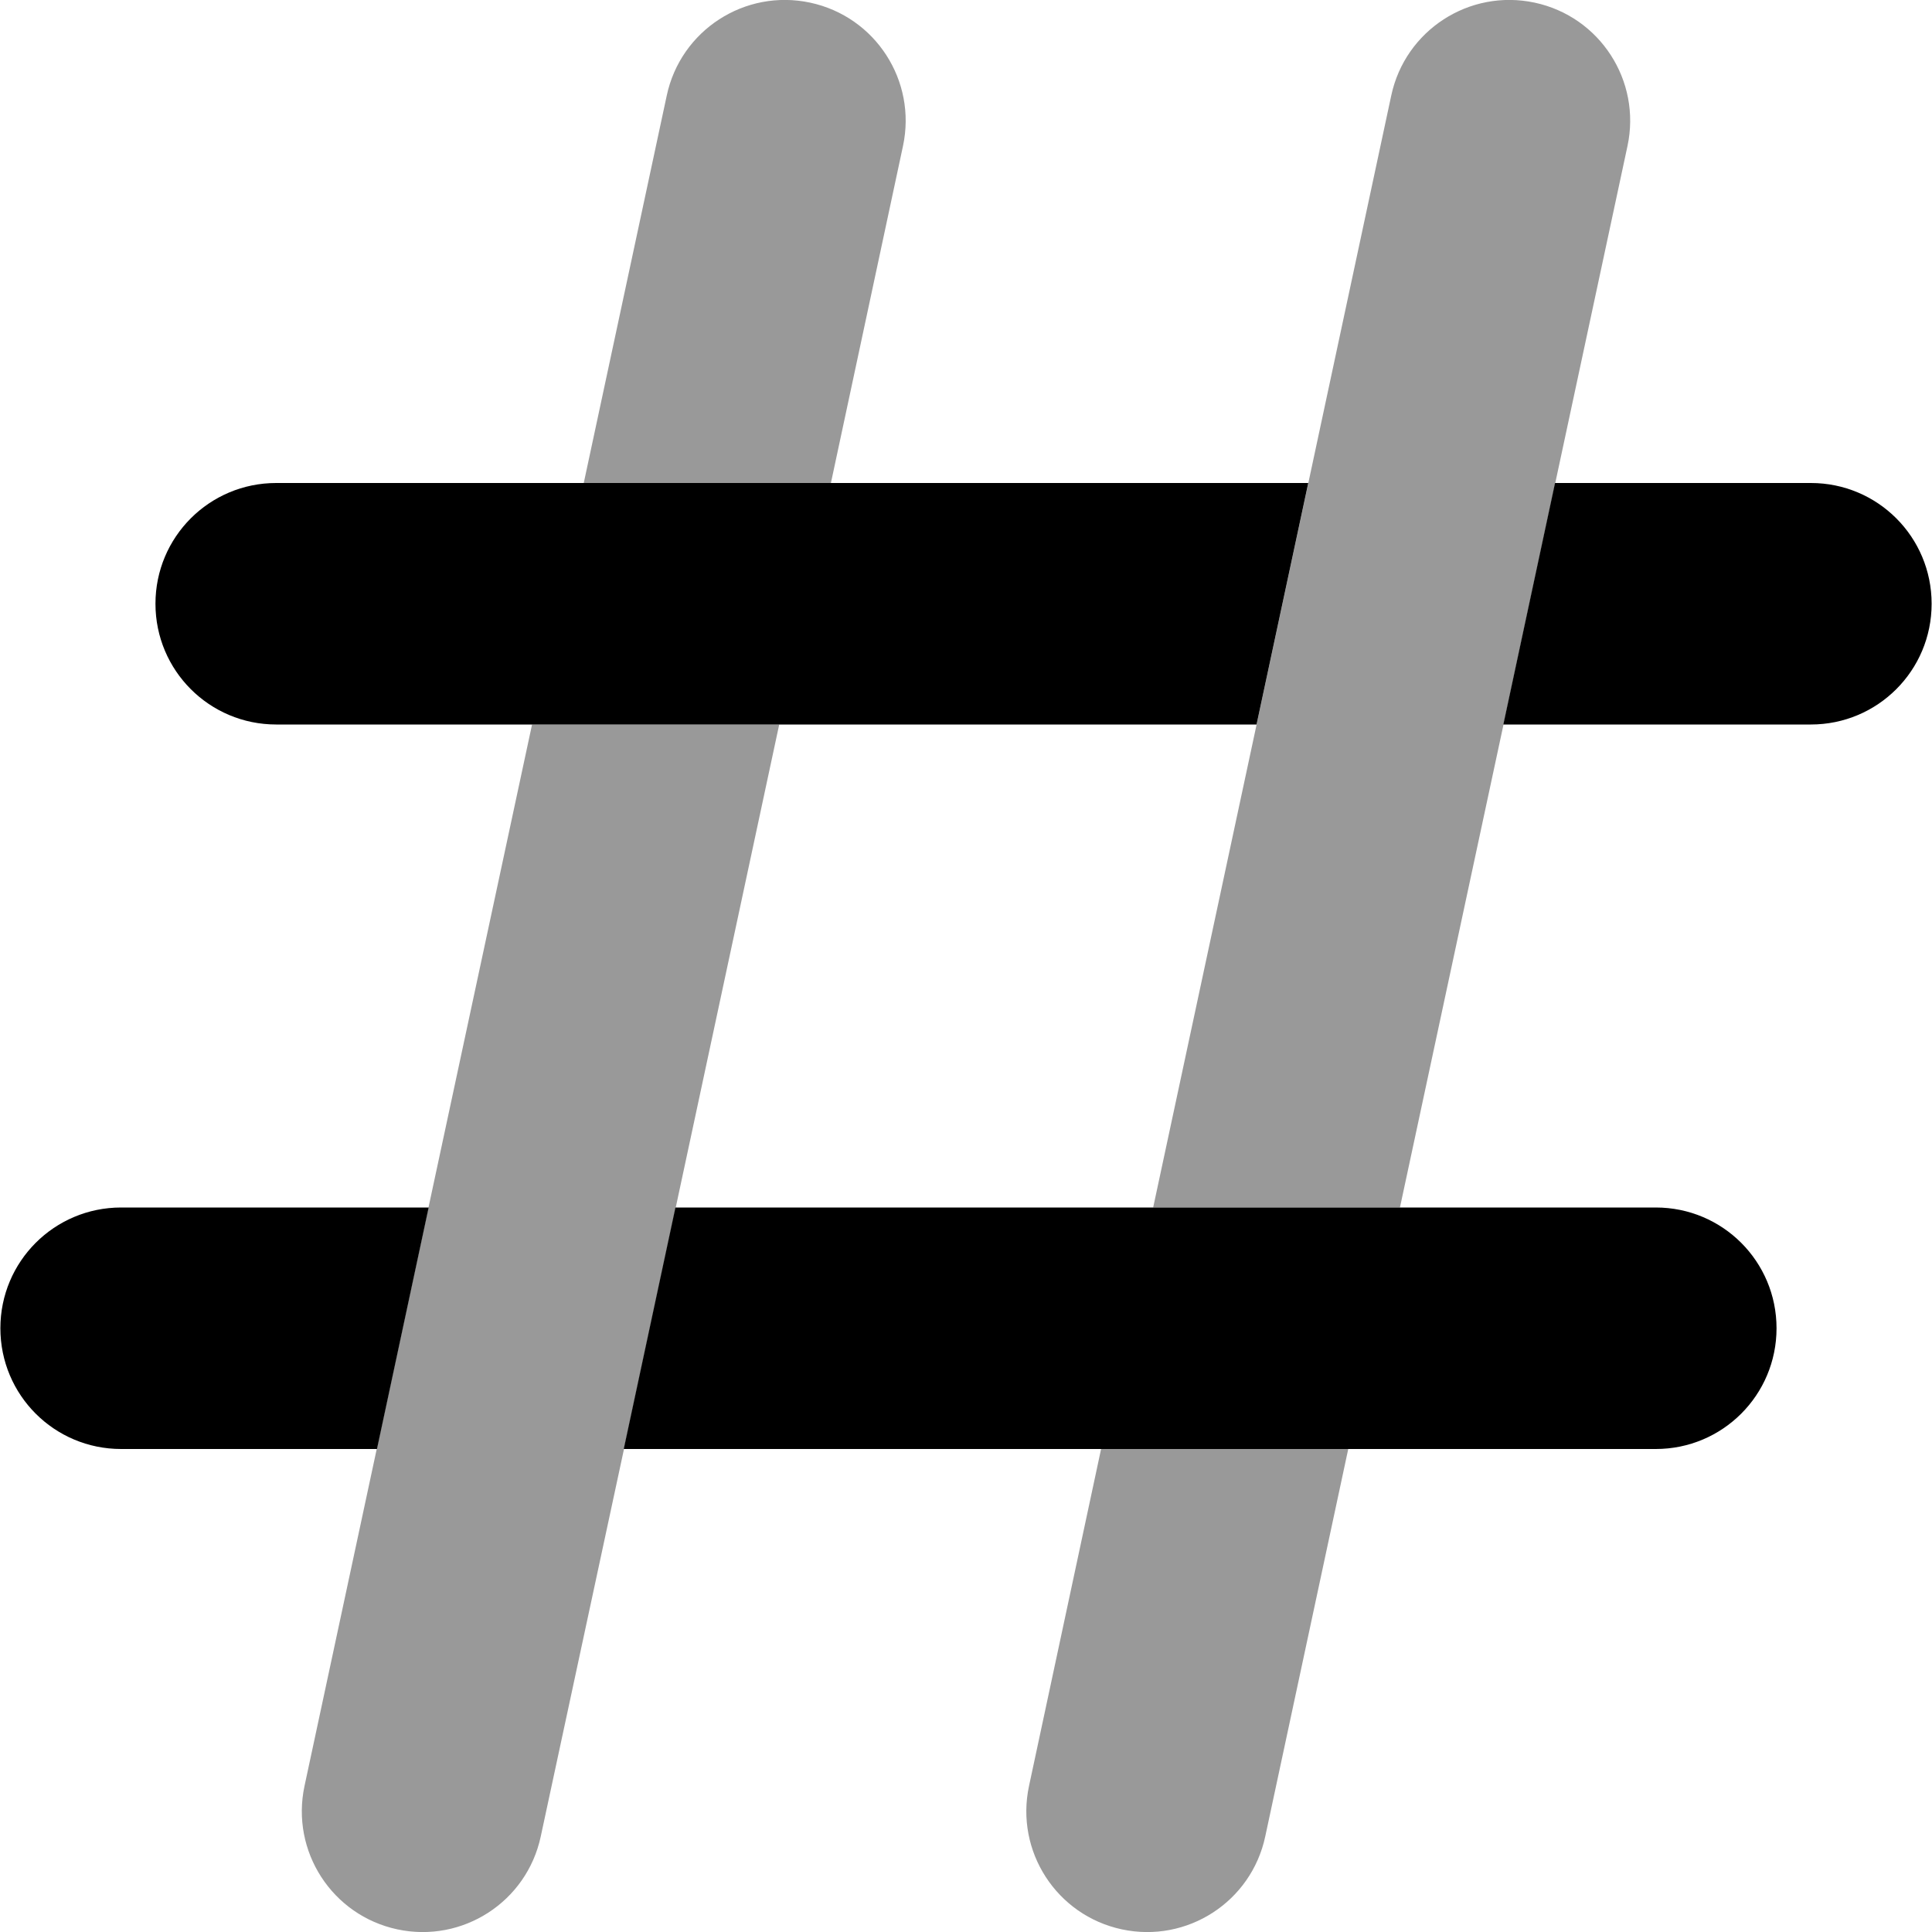 <svg xmlns="http://www.w3.org/2000/svg" viewBox="0 0 512 512"><!--! Font Awesome Pro 7.0.0 by @fontawesome - https://fontawesome.com License - https://fontawesome.com/license (Commercial License) Copyright 2025 Fonticons, Inc. --><path opacity=".4" fill="currentColor" d="M80.7 473.3C108.9 341.6 120.9 285.8 141 192l65.5 0c-44.3 206.9-44.8 209.1-63.2 294.7-3.7 17.3-20.7 28.3-38 24.6s-28.3-20.7-24.6-38zm74-345.3l22-102.7C180.4 8 197.4-3 214.7 .7s28.3 20.7 24.6 38l-19.1 89.3-65.5 0zm118 345.3l19.1-89.3 65.5 0-22 102.7c-3.7 17.3-20.7 28.3-38 24.6s-28.3-20.7-24.6-38zM305.6 320C349.9 113.1 350.4 110.9 368.7 25.3 372.4 8 389.4-3 406.7 .7s28.3 20.7 24.6 38C403.1 170.4 391.1 226.2 371 320l-65.5 0z"/><path fill="currentColor" d="M276.6 128l70.1 0-13.7 64-259.8 0c-17.7 0-32-14.3-32-32s14.3-32 32-32l203.4 0zM480 192l-81.6 0 13.7-64 67.8 0c17.7 0 32 14.3 32 32s-14.3 32-32 32zM32 320l81.6 0-13.7 64-67.8 0c-17.7 0-32-14.3-32-32s14.3-32 32-32zm203.4 64l-70.1 0 13.7-64 259.8 0c17.7 0 32 14.3 32 32s-14.3 32-32 32l-203.4 0z"/></svg>